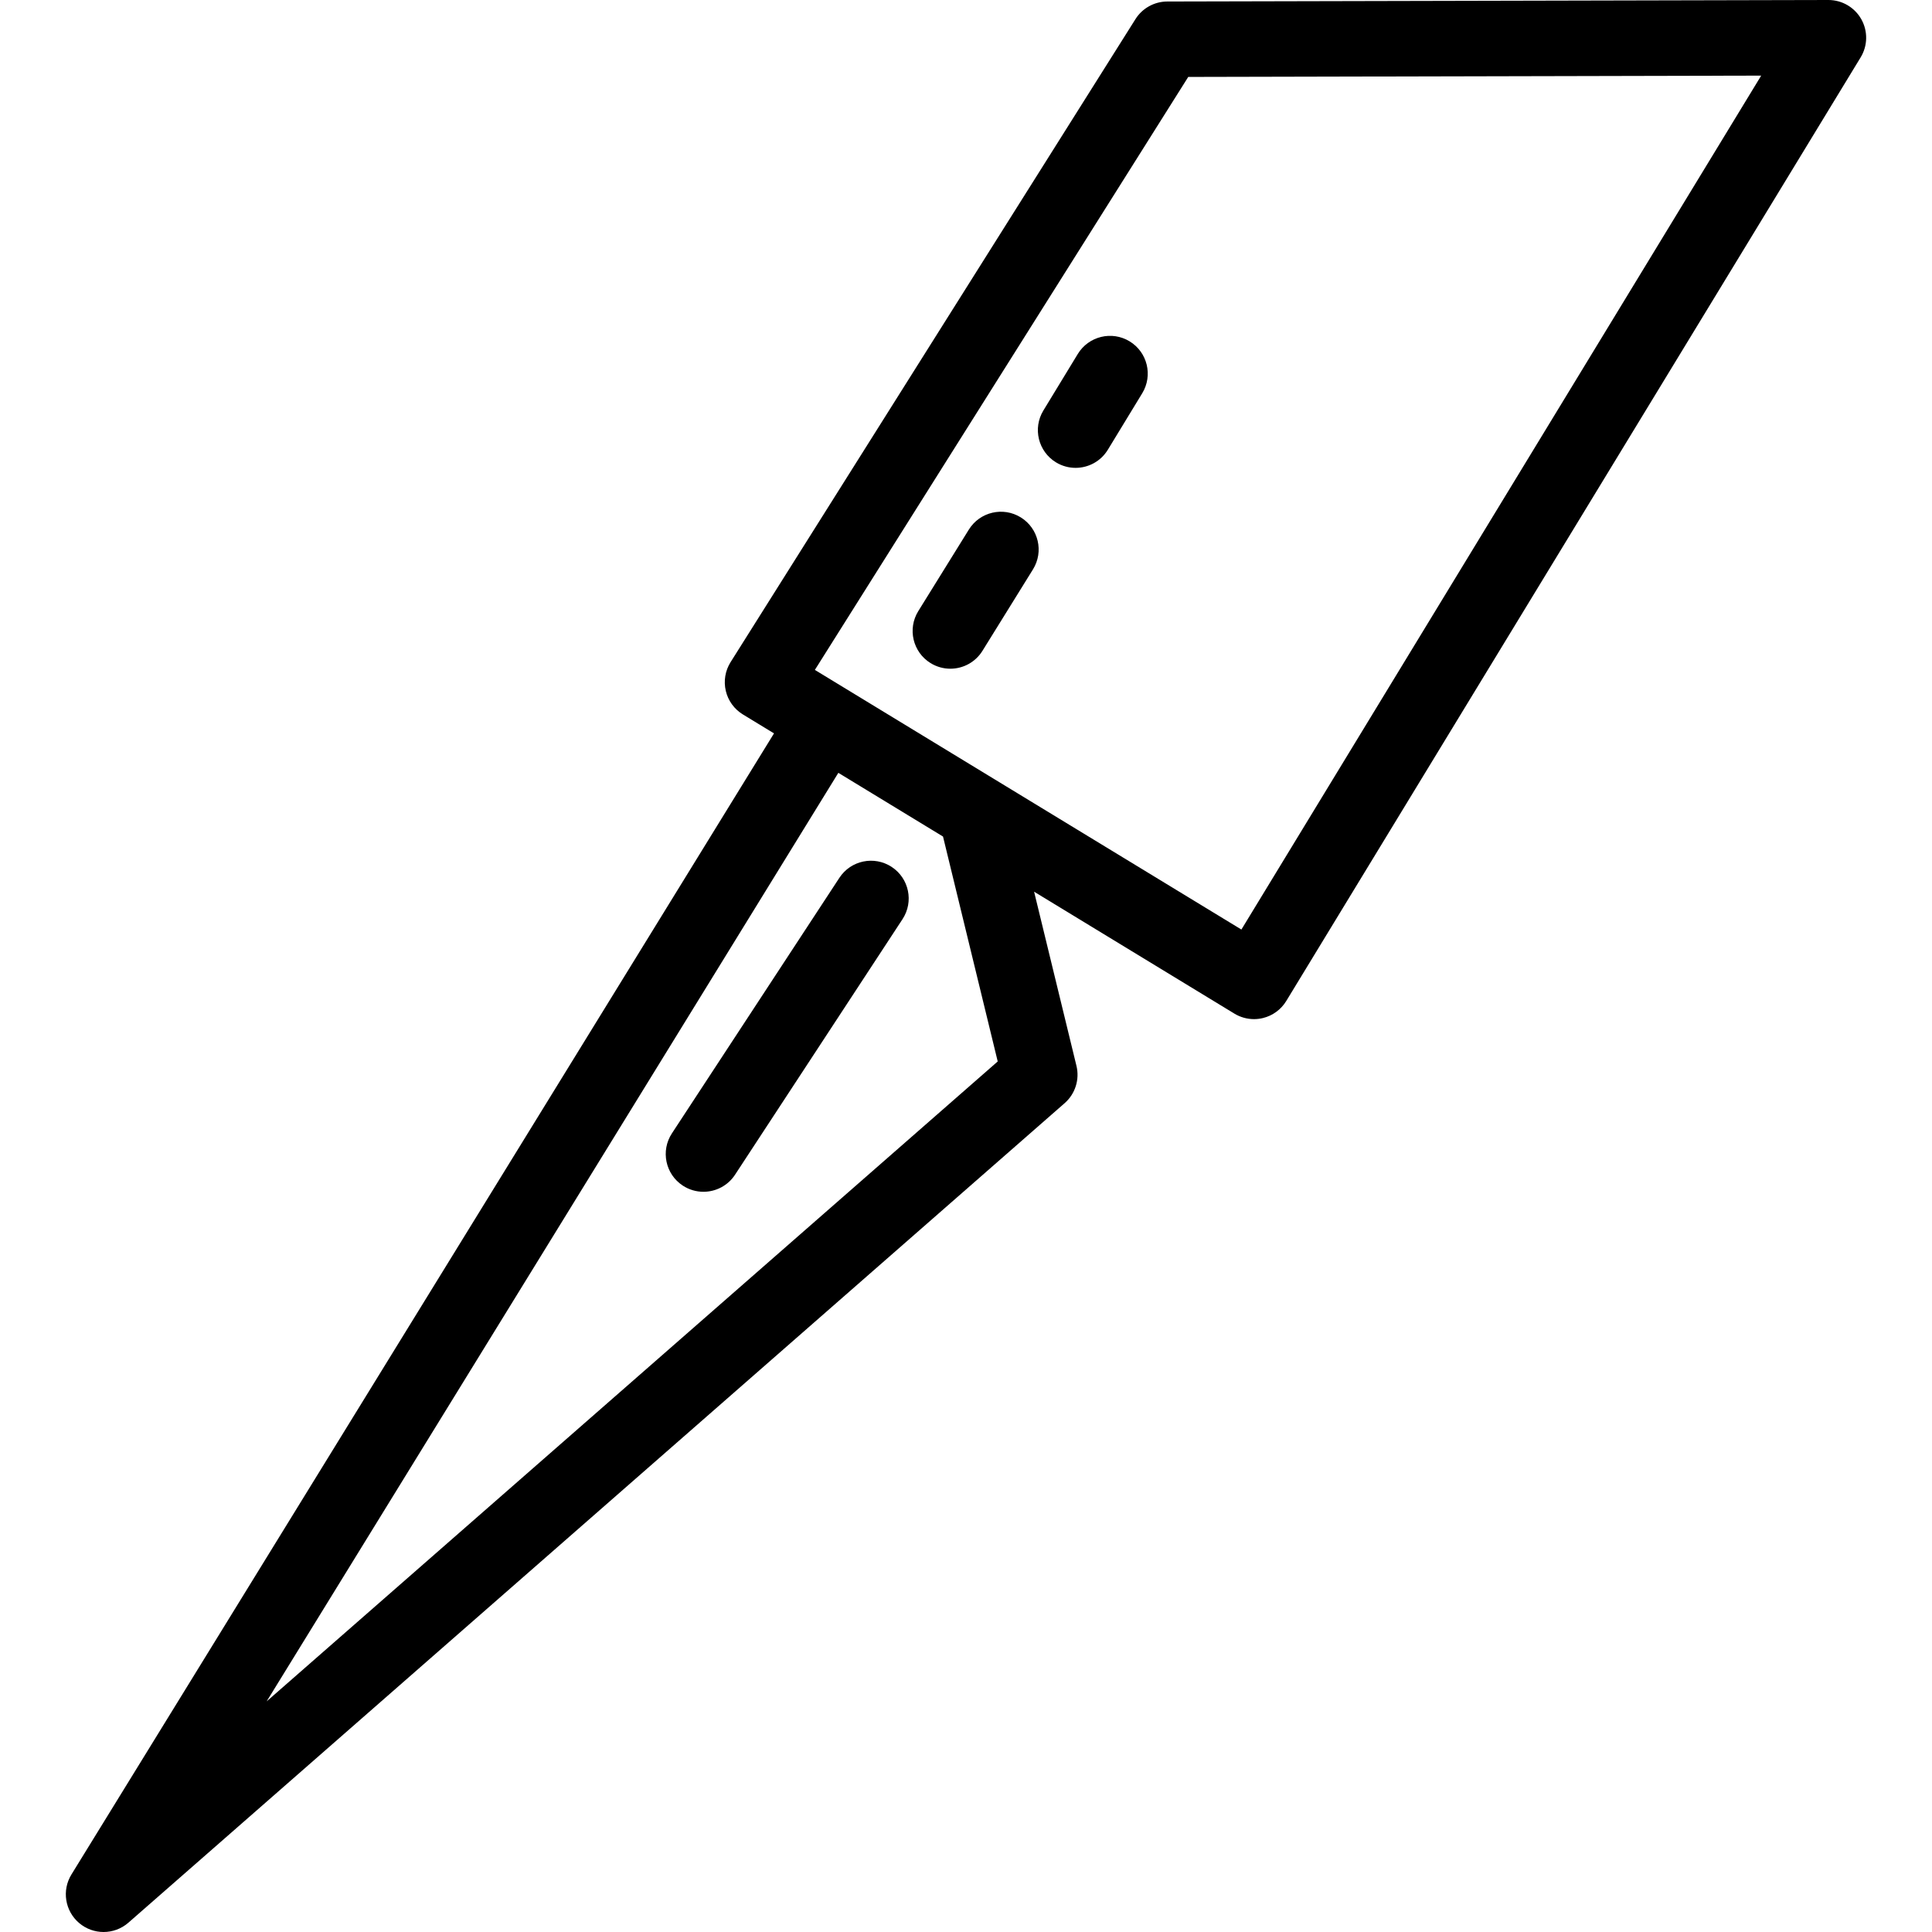 <?xml version="1.0" encoding="iso-8859-1"?>
<!-- Uploaded to: SVG Repo, www.svgrepo.com, Generator: SVG Repo Mixer Tools -->
<svg fill="#000000" height="800px" width="800px" version="1.1" id="Layer_1" xmlns="http://www.w3.org/2000/svg" xmlns:xlink="http://www.w3.org/1999/xlink" 
	 viewBox="0 0 511.999 511.999" xml:space="preserve">
<g>
	<g>
		<g>
			<path d="M493.263,5.091C491.491,1.945,488.161,0,484.551,0c-0.008,0-0.016,0-0.022,0L309.345,0.399
				c-3.429,0.008-6.613,1.771-8.439,4.672L193.615,175.467c-1.427,2.267-1.885,5.011-1.272,7.618
				c0.613,2.607,2.247,4.86,4.535,6.252l8.241,5.017L18.932,496.757c-2.593,4.211-1.718,9.686,2.06,12.879
				c1.865,1.577,4.161,2.363,6.456,2.363c2.352,0,4.703-0.827,6.587-2.476l248.106-217.174c2.805-2.455,4.012-6.266,3.131-9.888
				l-11.226-46.153l53.08,32.311c1.579,0.961,3.38,1.458,5.199,1.458c0.79,0,1.583-0.094,2.363-0.283
				c2.577-0.627,4.8-2.252,6.179-4.517L493.093,15.2C494.974,12.109,495.04,8.243,493.263,5.091z M70.664,450.882l151.505-246.073
				l27.739,16.885l14.497,59.602L70.664,450.882z M328.982,246.337l-113.033-68.805l98.947-157.145l151.837-0.346L328.982,246.337z"
				/>
			<path d="M236.296,229.738c-4.618-3.027-10.818-1.736-13.845,2.882l-44.388,67.732c-3.028,4.619-1.737,10.818,2.882,13.845
				c1.69,1.108,3.592,1.637,5.472,1.637c3.258,0,6.453-1.59,8.373-4.519l44.388-67.732
				C242.206,238.964,240.915,232.765,236.296,229.738z"/>
			<path d="M270.525,137.117c-4.695-2.911-10.858-1.466-13.77,3.227l-13.397,21.599c-2.911,4.693-1.466,10.858,3.227,13.769
				c1.641,1.018,3.463,1.503,5.262,1.503c3.345,0,6.614-1.678,8.508-4.73l13.397-21.599
				C276.663,146.193,275.218,140.028,270.525,137.117z"/>
			<path d="M299.364,90.464c-4.717-2.872-10.869-1.374-13.741,3.342l-9.118,14.979c-2.871,4.718-1.375,10.87,3.343,13.742
				c1.624,0.988,3.418,1.459,5.189,1.459c3.375,0,6.669-1.708,8.552-4.801l9.118-14.979
				C305.578,99.488,304.082,93.336,299.364,90.464z"/>
		</g>
	</g>
</g>
</svg>
